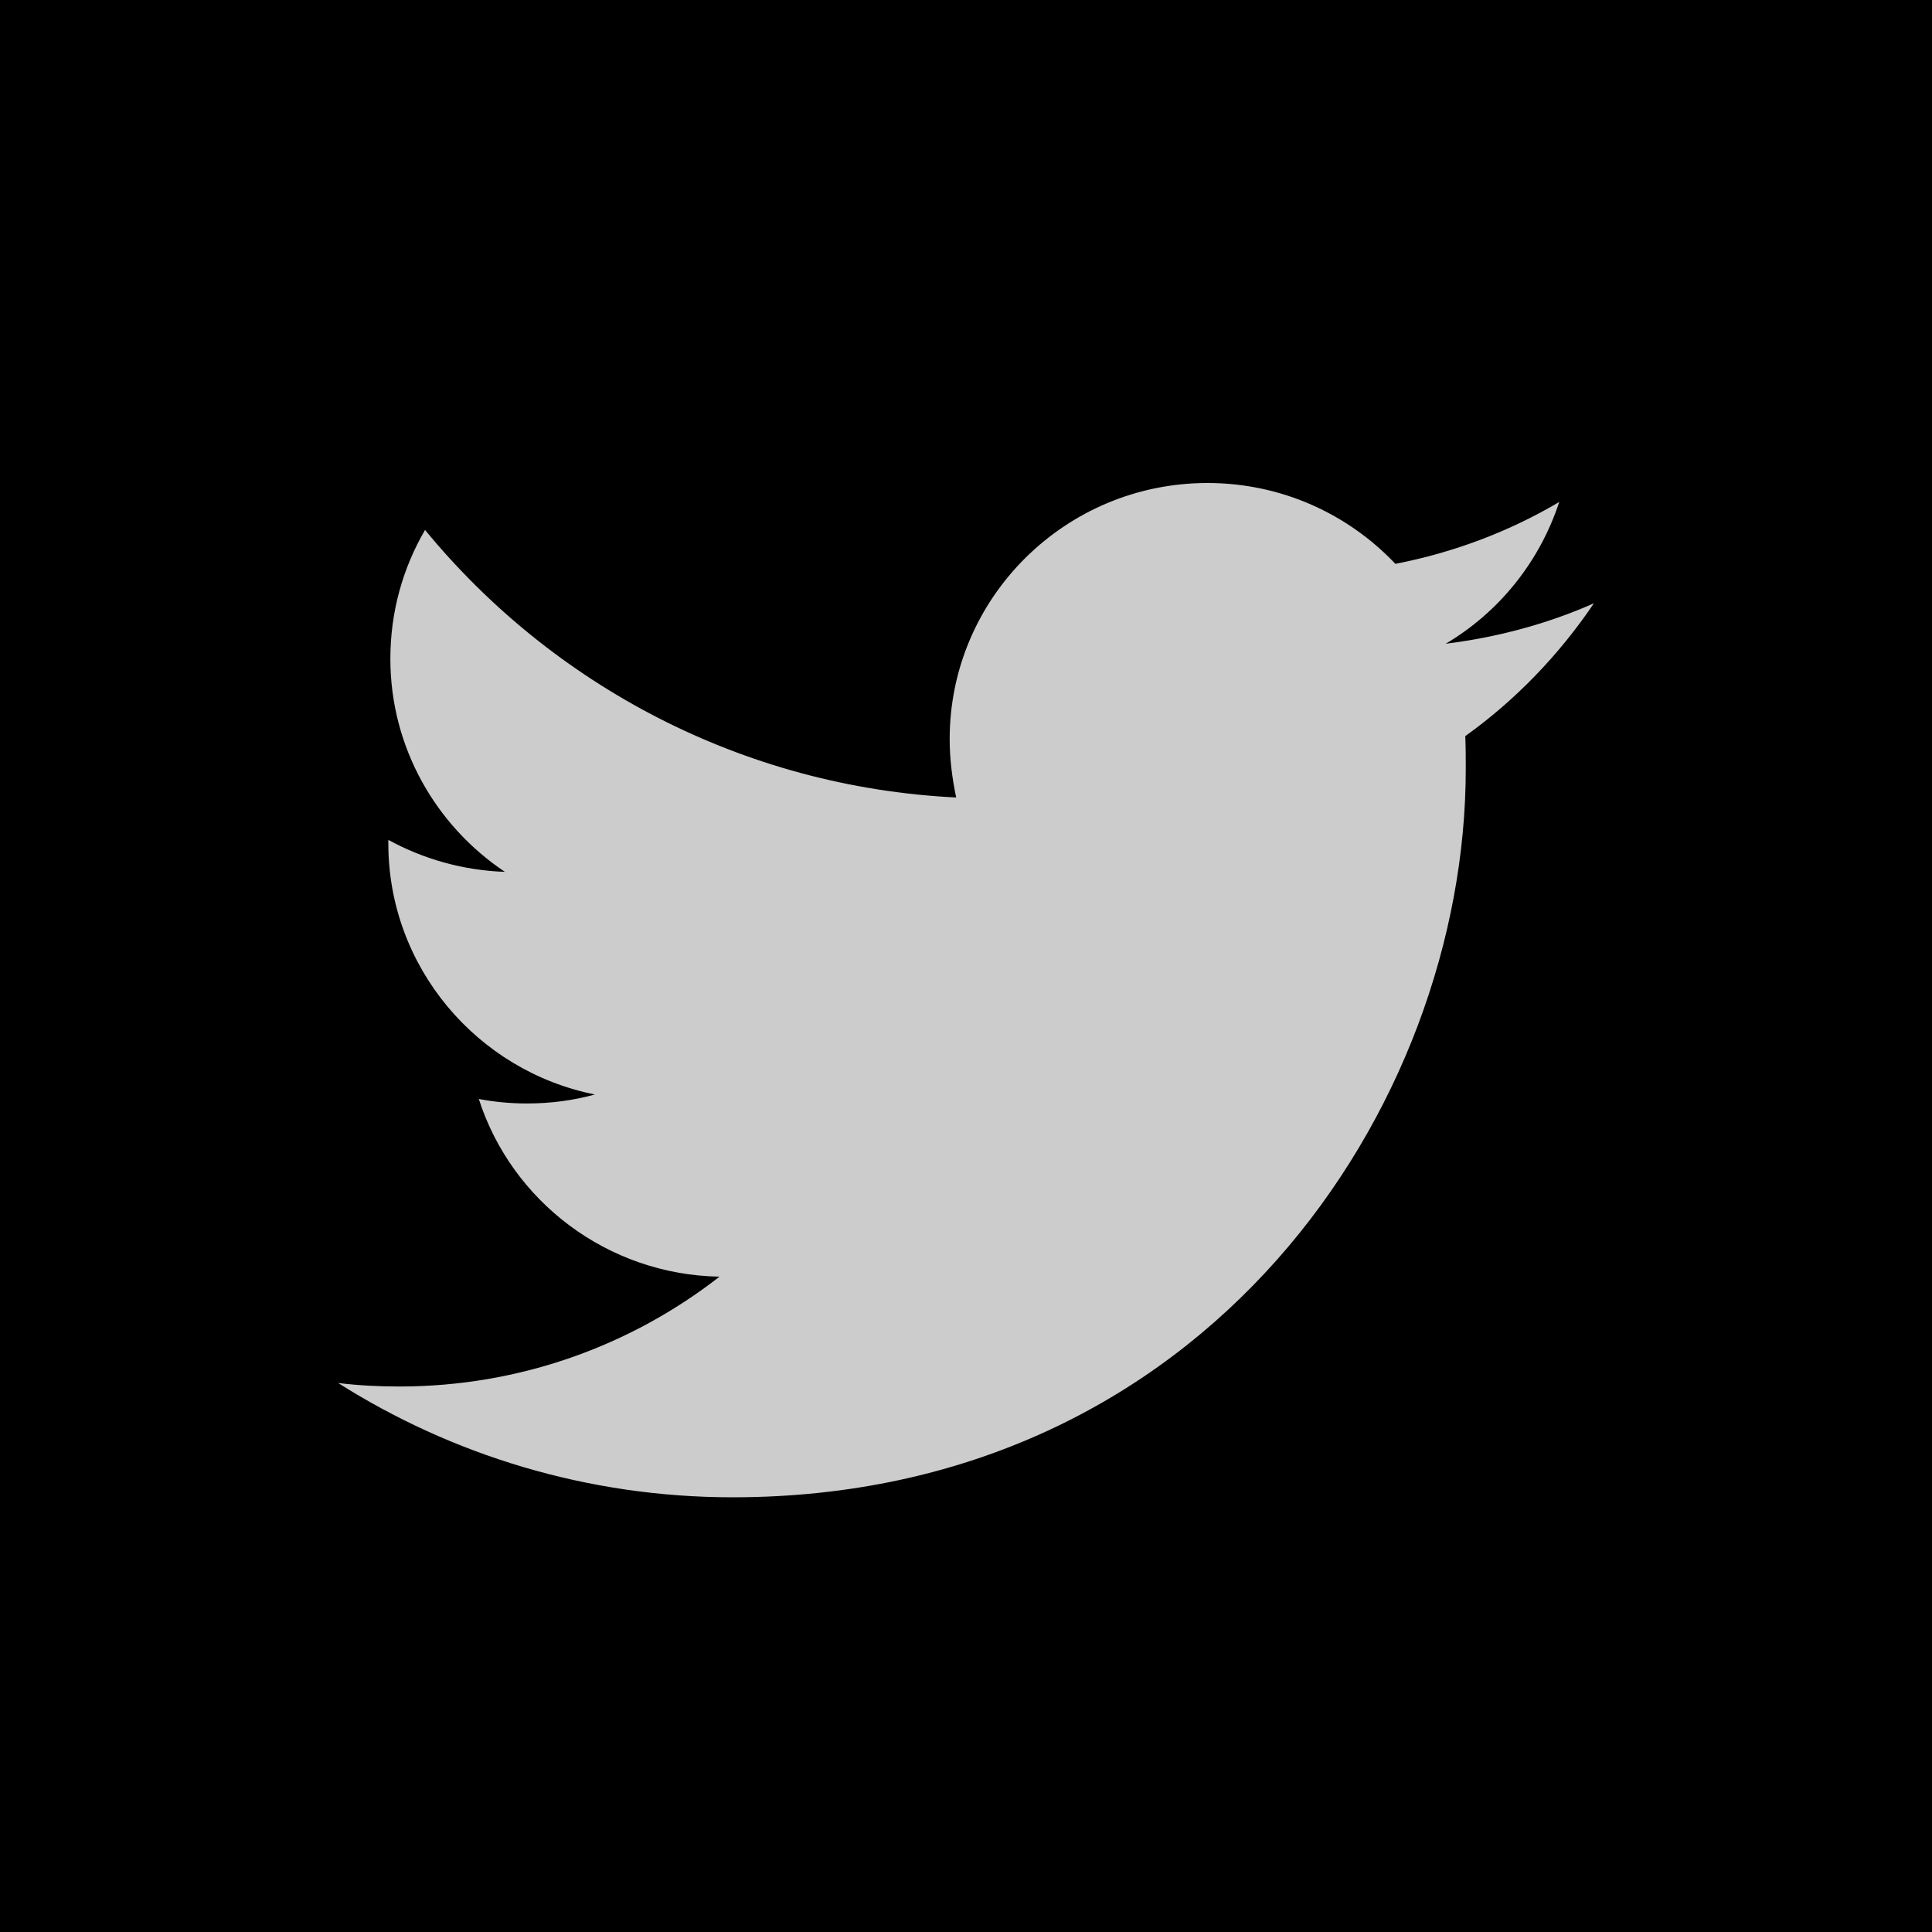 <svg width="40" height="40" viewBox="0 0 40 40" fill="none" xmlns="http://www.w3.org/2000/svg">
<rect width="40" height="40" fill="black"/>
<path d="M15.167 31C24.978 31 30.347 22.918 30.347 15.922C30.347 15.694 30.347 15.467 30.337 15.24C31.377 14.496 32.282 13.555 33 12.491C32.043 12.914 31.013 13.193 29.931 13.328C31.034 12.677 31.876 11.633 32.282 10.393C31.252 11.002 30.108 11.437 28.89 11.674C27.912 10.641 26.529 10 24.999 10C22.055 10 19.662 12.377 19.662 15.302C19.662 15.715 19.714 16.118 19.797 16.511C15.365 16.294 11.432 14.175 8.8 10.972C8.342 11.757 8.082 12.666 8.082 13.638C8.082 15.477 9.029 17.1 10.454 18.051C9.58 18.02 8.758 17.782 8.04 17.389C8.04 17.41 8.04 17.431 8.04 17.462C8.04 20.025 9.882 22.174 12.316 22.66C11.869 22.784 11.401 22.846 10.912 22.846C10.569 22.846 10.236 22.815 9.913 22.753C10.589 24.861 12.566 26.391 14.897 26.432C13.066 27.858 10.766 28.706 8.269 28.706C7.843 28.706 7.416 28.685 7 28.633C9.351 30.122 12.161 31 15.167 31Z" fill="#CCCCCC"/>
</svg>

